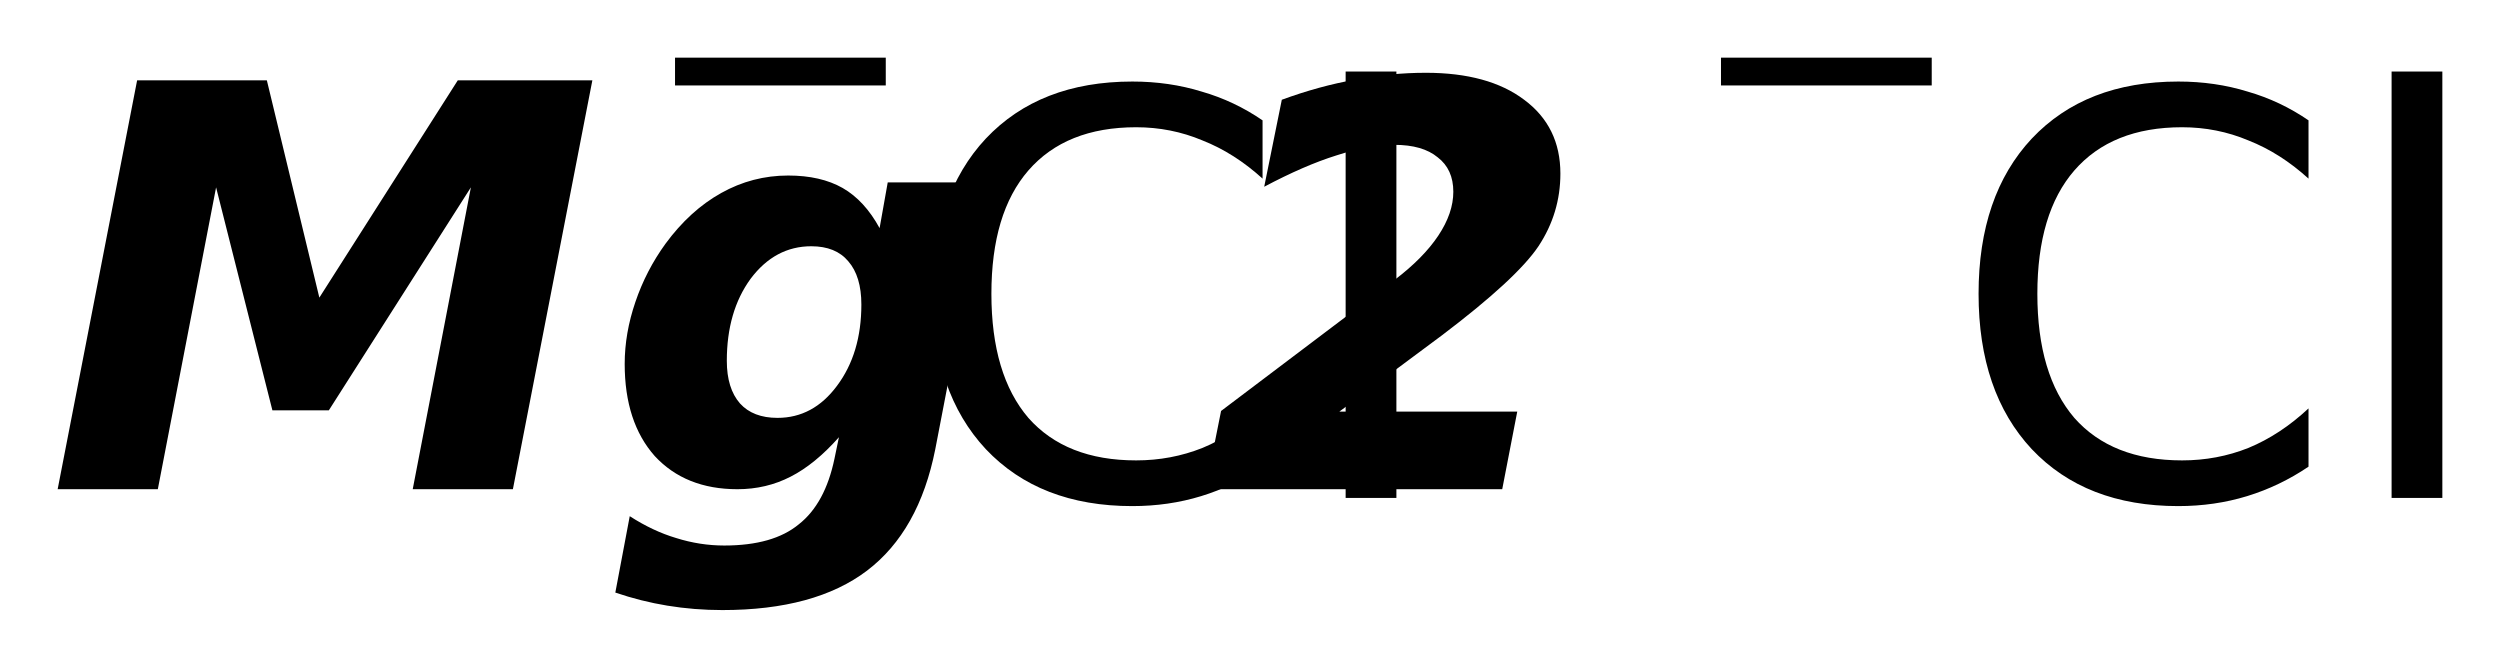 <?xml version='1.0' encoding='UTF-8'?>
<!DOCTYPE svg PUBLIC "-//W3C//DTD SVG 1.1//EN" "http://www.w3.org/Graphics/SVG/1.1/DTD/svg11.dtd">
<svg version='1.2' xmlns='http://www.w3.org/2000/svg' xmlns:xlink='http://www.w3.org/1999/xlink' width='24.284mm' height='6.486mm' viewBox='0 0 24.284 6.486'>
  <desc>Generated by the Chemistry Development Kit (http://github.com/cdk)</desc>
  <g stroke-linecap='round' stroke-linejoin='round' fill='#000000'>
    <rect x='.0' y='.0' width='25.0' height='7.0' fill='#FFFFFF' stroke='none'/>
    <g id='mol1' class='mol'>
      <path id='mol1atm1' class='atom' d='M1.332 .78h1.26l.51 2.111l1.345 -2.111h1.307l-.772 3.972h-.973l.565 -2.932l-1.38 2.166h-.548l-.547 -2.166l-.566 2.932h-.973l.772 -3.972zM8.149 4.247q-.232 .262 -.469 .383q-.237 .122 -.517 .122q-.505 -.0 -.803 -.322q-.292 -.329 -.292 -.895q.0 -.298 .104 -.602q.103 -.304 .292 -.565q.237 -.323 .541 -.493q.304 -.17 .651 -.17q.316 -.0 .529 .121q.213 .122 .359 .39l.079 -.444h.961l-.499 2.591q-.158 .796 -.663 1.18q-.505 .383 -1.405 .383q-.274 -.0 -.535 -.043q-.256 -.042 -.505 -.127l.14 -.742q.225 .145 .45 .212q.231 .073 .468 .073q.475 .0 .724 -.206q.256 -.201 .347 -.639l.043 -.207zM7.881 2.392q-.353 .0 -.59 .316q-.231 .317 -.231 .797q-.0 .268 .128 .414q.127 .14 .364 .14q.347 -.0 .578 -.311q.237 -.316 .237 -.79q.0 -.274 -.127 -.42q-.122 -.146 -.359 -.146zM13.01 3.998h1.728l-.146 .754h-2.883l.152 -.76l1.684 -1.272q.28 -.212 .426 -.431q.146 -.219 .146 -.426q.0 -.219 -.152 -.335q-.146 -.121 -.42 -.121q-.249 -.0 -.565 .103q-.31 .097 -.7 .304l.171 -.845q.365 -.134 .711 -.195q.347 -.067 .688 -.067q.608 .0 .955 .262q.352 .261 .352 .717q.0 .384 -.213 .706q-.212 .316 -.936 .864l-.998 .742z' stroke='none'/>
      <g id='mol1atm2' class='atom'>
        <path d='M12.264 1.169v.566q-.274 -.249 -.584 -.371q-.304 -.128 -.644 -.128q-.682 .0 -1.047 .42q-.359 .414 -.359 1.198q.0 .785 .359 1.205q.365 .413 1.047 .413q.34 .0 .644 -.121q.31 -.128 .584 -.384v.566q-.28 .189 -.596 .286q-.316 .097 -.669 .097q-.9 .0 -1.423 -.553q-.517 -.554 -.517 -1.509q-.0 -.955 .517 -1.508q.523 -.554 1.423 -.554q.359 .0 .675 .098q.316 .091 .59 .279zM13.071 .695h.493v4.142h-.493v-4.142z' stroke='none'/>
        <path d='M6.557 .56h2.047v.27h-2.047v-.27z' stroke='none'/>
      </g>
      <g id='mol1atm3' class='atom'>
        <path d='M22.424 1.169v.566q-.274 -.249 -.584 -.371q-.304 -.128 -.644 -.128q-.682 .0 -1.047 .42q-.359 .414 -.359 1.198q.0 .785 .359 1.205q.365 .413 1.047 .413q.34 .0 .644 -.121q.31 -.128 .584 -.384v.566q-.28 .189 -.596 .286q-.316 .097 -.669 .097q-.9 .0 -1.423 -.553q-.517 -.554 -.517 -1.509q-.0 -.955 .517 -1.508q.523 -.554 1.423 -.554q.359 .0 .675 .098q.316 .091 .59 .279zM23.231 .695h.493v4.142h-.493v-4.142z' stroke='none'/>
        <path d='M16.717 .56h2.047v.27h-2.047v-.27z' stroke='none'/>
      </g>
    </g>
  </g>
</svg>

